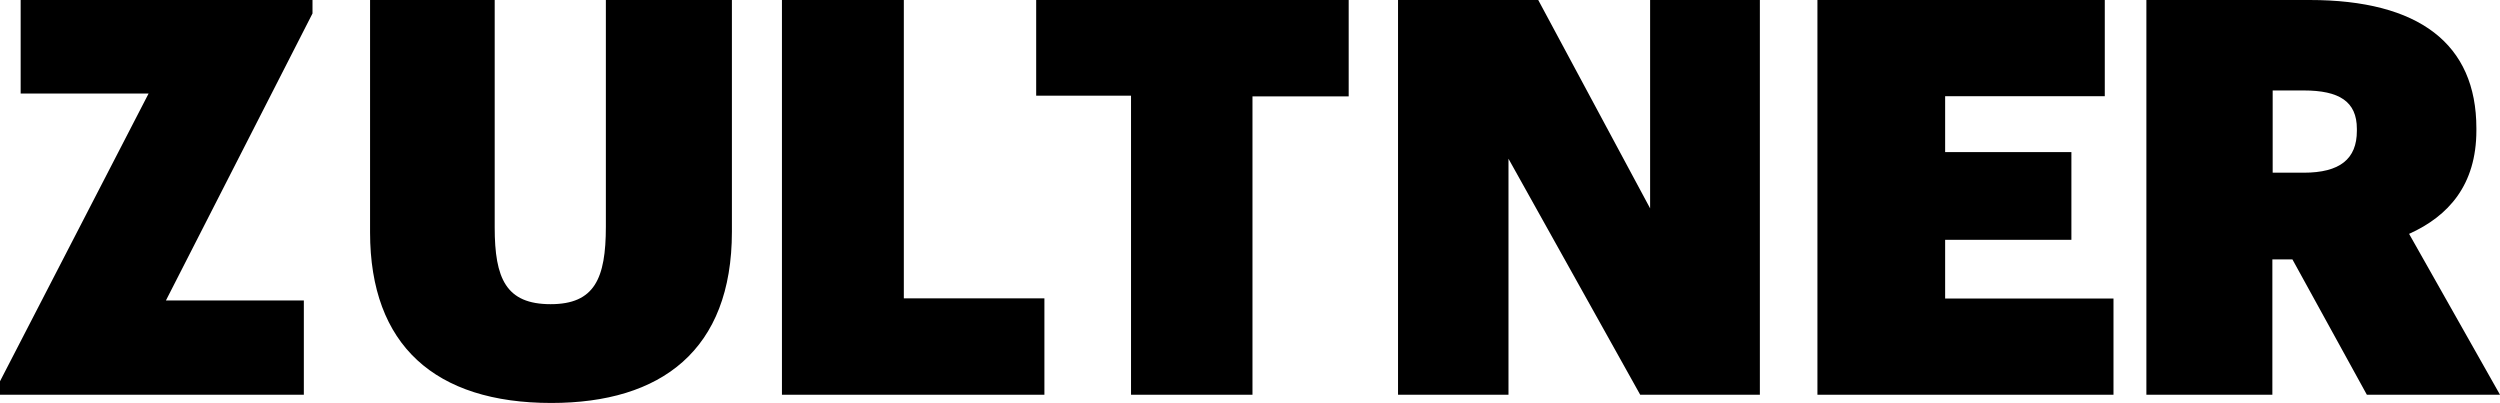 <?xml version="1.0" encoding="UTF-8"?> <svg xmlns="http://www.w3.org/2000/svg" xmlns:xlink="http://www.w3.org/1999/xlink" width="304px" height="49px" viewBox="0 0 304 49" version="1.1"><!-- Generator: Sketch 51.2 (57519) - http://www.bohemiancoding.com/sketch --><title>Group 3</title><desc>Created with Sketch.</desc><defs></defs><g id="Symbols" stroke="none" stroke-width="1" fill="none" fill-rule="evenodd"><g id="image-nav" fill="#000000" fill-rule="nonzero"><g id="Group"><g id="Group-3"><polygon id="Shape" points="0 46.363 18.068 11.375 2.512 11.375 2.512 0 38 0 38 1.637 20.175 36.539 36.947 36.539 36.947 48 0 48"></polygon><path d="M45,28.259 L45,0 L60.155,0 L60.155,27.654 C60.155,33.877 61.532,36.988 66.957,36.988 C72.295,36.988 73.673,33.877 73.673,27.568 L73.673,0 L89,0 L89,28.173 C89,42.605 80.389,49 67.043,49 C52.922,49 45,42 45,28.259 Z" id="Shape"></path><polygon id="Shape" points="95 0 109.905 0 109.905 36.28 127 36.28 127 48 95.084 48 95.084 0"></polygon><polygon id="Shape" points="137.616 11.634 126 11.634 126 0 164 0 164 11.72 152.301 11.72 152.301 48 137.533 48 137.533 11.634"></polygon><polygon id="Shape" points="170 0 187.049 0 200.654 25.336 200.654 0 214 0 214 48 199.448 48 183.432 19.303 183.432 48 170 48 170 0"></polygon><polygon id="Shape" points="221 0 255.941 0 255.941 11.699 236.529 11.699 236.529 18.495 251.882 18.495 251.882 29.161 236.529 29.161 236.529 36.301 257 36.301 257 48 221 48"></polygon><path d="M261.087,0 L280.846,0 C294.164,0 301.128,5.343 301.128,15.598 L301.128,15.856 C301.128,22.492 297.733,26.284 292.945,28.438 L304,48 L287.81,48 L278.757,31.54 L276.32,31.54 L276.32,48 L261,48 L261,0 L261.087,0 Z M280.129,21 C284.53,21 286.595,19.333 286.595,15.917 L286.595,15.667 C286.595,12.333 284.44,11 280.129,11 L276.357,11 L276.357,21 L280.129,21 Z" id="Shape"></path></g></g></g></g></svg> 